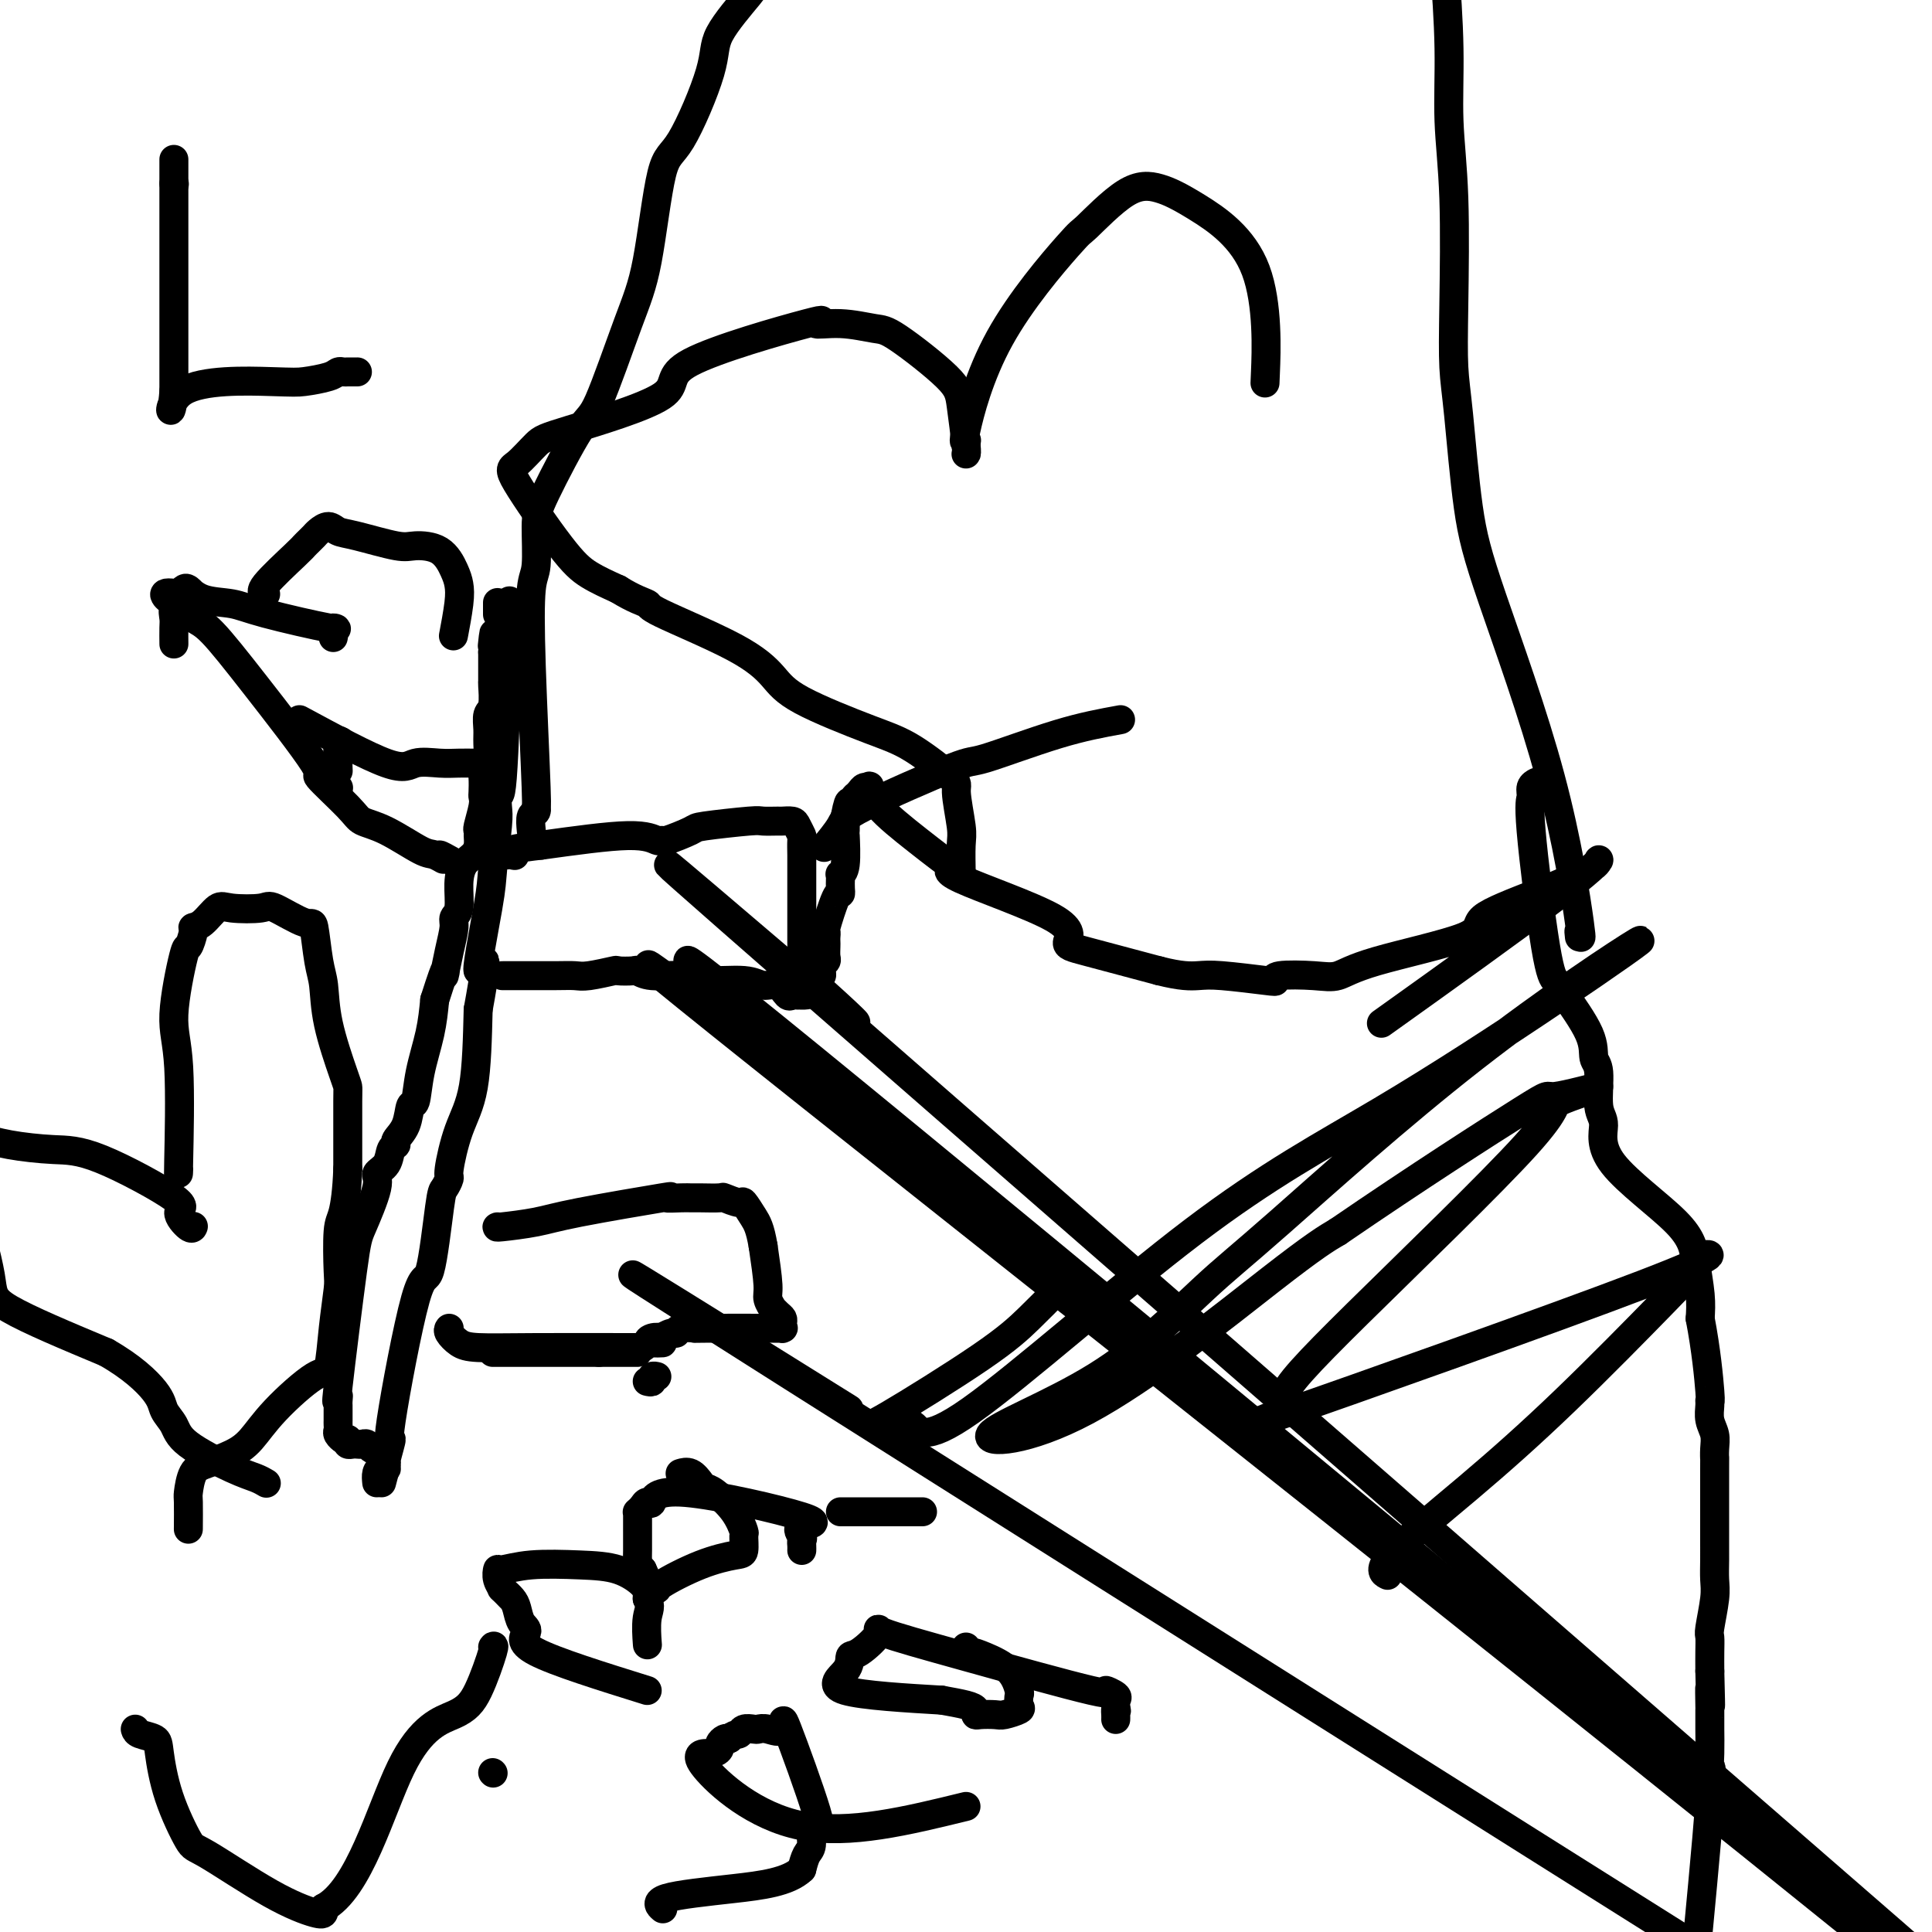 <svg viewBox='0 0 400 400' version='1.1' xmlns='http://www.w3.org/2000/svg' xmlns:xlink='http://www.w3.org/1999/xlink'><g fill='none' stroke='#000000' stroke-width='6' stroke-linecap='round' stroke-linejoin='round'><path d='M79,307c0.462,-1.719 0.925,-3.438 1,-4c0.075,-0.562 -0.237,0.033 0,-1c0.237,-1.033 1.023,-3.696 1,-4c-0.023,-0.304 -0.855,1.749 0,-4c0.855,-5.749 3.396,-19.299 5,-25c1.604,-5.701 2.271,-3.553 3,-6c0.729,-2.447 1.521,-9.489 2,-13c0.479,-3.511 0.647,-3.491 1,-4c0.353,-0.509 0.893,-1.548 1,-2c0.107,-0.452 -0.219,-0.317 0,-2c0.219,-1.683 0.982,-5.184 2,-8c1.018,-2.816 2.291,-4.947 3,-9c0.709,-4.053 0.855,-10.026 1,-16'/><path d='M99,209c2.985,-16.278 0.446,-7.973 0,-8c-0.446,-0.027 1.200,-8.386 2,-13c0.800,-4.614 0.753,-5.484 1,-8c0.247,-2.516 0.788,-6.679 1,-9c0.212,-2.321 0.095,-2.799 0,-4c-0.095,-1.201 -0.169,-3.125 0,-3c0.169,0.125 0.581,2.300 1,-3c0.419,-5.300 0.844,-18.074 1,-23c0.156,-4.926 0.042,-2.002 0,-1c-0.042,1.002 -0.011,0.083 0,-1c0.011,-1.083 0.003,-2.330 0,-3c-0.003,-0.670 -0.001,-0.763 0,-1c0.001,-0.237 0.000,-0.619 0,-1'/><path d='M105,131c0.933,-12.356 0.267,-4.244 0,-1c-0.267,3.244 -0.133,1.622 0,0'/><path d='M102,280c1.405,0.000 2.810,0.000 4,0c1.190,0.000 2.167,0.000 3,0c0.833,0.000 1.524,0.000 4,0c2.476,0.000 6.738,0.000 11,0'/><path d='M124,280c3.975,0.000 2.911,0.000 3,0c0.089,0.000 1.330,-0.000 2,0c0.670,0.000 0.767,0.000 1,0c0.233,-0.000 0.601,0.000 1,0c0.399,0.000 0.828,0.000 1,0c0.172,0.000 0.086,0.000 0,0'/><path d='M78,307c-0.074,-0.717 -0.149,-1.435 0,-2c0.149,-0.565 0.520,-0.979 1,-1c0.480,-0.021 1.068,0.349 1,0c-0.068,-0.349 -0.792,-1.418 -1,-2c-0.208,-0.582 0.099,-0.678 0,-1c-0.099,-0.322 -0.604,-0.871 -1,-1c-0.396,-0.129 -0.683,0.161 -1,0c-0.317,-0.161 -0.663,-0.775 -1,-1c-0.337,-0.225 -0.665,-0.063 -1,0c-0.335,0.063 -0.677,0.027 -1,0c-0.323,-0.027 -0.625,-0.046 -1,0c-0.375,0.046 -0.821,0.156 -1,0c-0.179,-0.156 -0.089,-0.578 0,-1'/><path d='M72,298c-1.249,-0.416 -0.870,0.044 -1,0c-0.130,-0.044 -0.767,-0.593 -1,-1c-0.233,-0.407 -0.062,-0.673 0,-1c0.062,-0.327 0.017,-0.716 0,-1c-0.017,-0.284 -0.004,-0.462 0,-1c0.004,-0.538 -0.002,-1.436 0,-2c0.002,-0.564 0.011,-0.795 0,-1c-0.011,-0.205 -0.041,-0.385 0,-1c0.041,-0.615 0.152,-1.667 0,-1c-0.152,0.667 -0.568,3.052 0,-2c0.568,-5.052 2.121,-17.540 3,-24c0.879,-6.460 1.086,-6.890 2,-9c0.914,-2.110 2.536,-5.899 3,-8c0.464,-2.101 -0.231,-2.512 0,-3c0.231,-0.488 1.389,-1.052 2,-2c0.611,-0.948 0.674,-2.280 1,-3c0.326,-0.720 0.914,-0.830 1,-1c0.086,-0.170 -0.329,-0.401 0,-1c0.329,-0.599 1.401,-1.565 2,-3c0.599,-1.435 0.724,-3.340 1,-4c0.276,-0.660 0.703,-0.074 1,-1c0.297,-0.926 0.465,-3.365 1,-6c0.535,-2.635 1.439,-5.467 2,-8c0.561,-2.533 0.781,-4.766 1,-7'/><path d='M90,207c3.040,-9.566 2.139,-5.481 2,-5c-0.139,0.481 0.484,-2.643 1,-5c0.516,-2.357 0.925,-3.948 1,-5c0.075,-1.052 -0.184,-1.566 0,-2c0.184,-0.434 0.809,-0.787 1,-2c0.191,-1.213 -0.054,-3.284 0,-5c0.054,-1.716 0.407,-3.076 1,-4c0.593,-0.924 1.426,-1.411 2,-2c0.574,-0.589 0.890,-1.281 1,-2c0.110,-0.719 0.015,-1.464 0,-2c-0.015,-0.536 0.048,-0.863 0,-1c-0.048,-0.137 -0.209,-0.085 0,-1c0.209,-0.915 0.787,-2.799 1,-4c0.213,-1.201 0.061,-1.720 0,-2c-0.061,-0.280 -0.030,-0.323 0,-1c0.030,-0.677 0.061,-1.990 0,-3c-0.061,-1.010 -0.214,-1.717 0,-2c0.214,-0.283 0.793,-0.142 1,-1c0.207,-0.858 0.041,-2.714 0,-4c-0.041,-1.286 0.041,-2.002 0,-3c-0.041,-0.998 -0.207,-2.278 0,-3c0.207,-0.722 0.788,-0.886 1,-2c0.212,-1.114 0.057,-3.180 0,-4c-0.057,-0.820 -0.015,-0.395 0,-1c0.015,-0.605 0.004,-2.240 0,-3c-0.004,-0.760 -0.001,-0.646 0,-1c0.001,-0.354 0.001,-1.177 0,-2'/><path d='M102,135c0.467,-6.356 0.133,-3.244 0,-2c-0.133,1.244 -0.067,0.622 0,0'/><path d='M93,275c-0.163,0.226 -0.325,0.453 0,1c0.325,0.547 1.139,1.415 2,2c0.861,0.585 1.771,0.889 4,1c2.229,0.111 5.778,0.030 12,0c6.222,-0.030 15.116,-0.008 19,0c3.884,0.008 2.756,0.003 2,0c-0.756,-0.003 -1.142,-0.004 -1,0c0.142,0.004 0.811,0.011 1,0c0.189,-0.011 -0.103,-0.041 0,0c0.103,0.041 0.601,0.155 1,0c0.399,-0.155 0.700,-0.577 1,-1'/><path d='M134,278c5.676,-0.095 2.364,0.167 1,0c-1.364,-0.167 -0.782,-0.762 0,-1c0.782,-0.238 1.765,-0.120 2,0c0.235,0.120 -0.278,0.242 0,0c0.278,-0.242 1.346,-0.850 2,-1c0.654,-0.150 0.893,0.156 1,0c0.107,-0.156 0.083,-0.774 1,-1c0.917,-0.226 2.775,-0.061 3,0c0.225,0.061 -1.183,0.016 2,0c3.183,-0.016 10.958,-0.003 14,0c3.042,0.003 1.351,-0.002 1,0c-0.351,0.002 0.639,0.012 1,0c0.361,-0.012 0.094,-0.044 0,0c-0.094,0.044 -0.015,0.165 0,0c0.015,-0.165 -0.033,-0.617 0,-1c0.033,-0.383 0.149,-0.697 0,-1c-0.149,-0.303 -0.561,-0.594 -1,-1c-0.439,-0.406 -0.905,-0.926 -1,-1c-0.095,-0.074 0.181,0.300 0,0c-0.181,-0.300 -0.818,-1.273 -1,-2c-0.182,-0.727 0.091,-1.208 0,-3c-0.091,-1.792 -0.545,-4.896 -1,-8'/><path d='M158,258c-0.644,-3.802 -1.255,-4.809 -2,-6c-0.745,-1.191 -1.625,-2.568 -2,-3c-0.375,-0.432 -0.247,0.080 -1,0c-0.753,-0.080 -2.388,-0.754 -3,-1c-0.612,-0.246 -0.203,-0.065 -1,0c-0.797,0.065 -2.801,0.015 -4,0c-1.199,-0.015 -1.594,0.006 -2,0c-0.406,-0.006 -0.825,-0.037 -2,0c-1.175,0.037 -3.107,0.143 -3,0c0.107,-0.143 2.253,-0.536 -1,0c-3.253,0.536 -11.905,2.000 -17,3c-5.095,1.000 -6.633,1.536 -9,2c-2.367,0.464 -5.562,0.856 -7,1c-1.438,0.144 -1.118,0.039 -1,0c0.118,-0.039 0.034,-0.011 0,0c-0.034,0.011 -0.017,0.006 0,0'/><path d='M104,202c1.195,0.001 2.389,0.001 3,0c0.611,-0.001 0.637,-0.004 2,0c1.363,0.004 4.061,0.015 6,0c1.939,-0.015 3.119,-0.056 4,0c0.881,0.056 1.464,0.210 3,0c1.536,-0.210 4.025,-0.784 5,-1c0.975,-0.216 0.435,-0.073 1,0c0.565,0.073 2.236,0.076 3,0c0.764,-0.076 0.620,-0.232 1,0c0.380,0.232 1.284,0.851 3,1c1.716,0.149 4.245,-0.172 6,0c1.755,0.172 2.736,0.838 5,1c2.264,0.162 5.811,-0.181 8,0c2.189,0.181 3.020,0.886 4,1c0.980,0.114 2.108,-0.361 3,0c0.892,0.361 1.548,1.559 2,2c0.452,0.441 0.701,0.126 1,0c0.299,-0.126 0.650,-0.063 1,0'/><path d='M165,206c5.199,0.324 1.197,-1.366 0,-2c-1.197,-0.634 0.411,-0.212 1,-1c0.589,-0.788 0.158,-2.787 0,-4c-0.158,-1.213 -0.042,-1.642 0,-2c0.042,-0.358 0.011,-0.646 0,-2c-0.011,-1.354 -0.003,-3.775 0,-5c0.003,-1.225 0.001,-1.253 0,-2c-0.001,-0.747 0.001,-2.212 0,-4c-0.001,-1.788 -0.003,-3.897 0,-5c0.003,-1.103 0.013,-1.199 0,-2c-0.013,-0.801 -0.049,-2.306 0,-3c0.049,-0.694 0.184,-0.578 0,-1c-0.184,-0.422 -0.687,-1.381 -1,-2c-0.313,-0.619 -0.437,-0.899 -1,-1c-0.563,-0.101 -1.567,-0.024 -2,0c-0.433,0.024 -0.297,-0.006 -1,0c-0.703,0.006 -2.245,0.048 -3,0c-0.755,-0.048 -0.724,-0.185 -3,0c-2.276,0.185 -6.860,0.692 -9,1c-2.140,0.308 -1.836,0.417 -3,1c-1.164,0.583 -3.795,1.640 -5,2c-1.205,0.360 -0.983,0.024 -1,0c-0.017,-0.024 -0.274,0.263 -1,0c-0.726,-0.263 -1.922,-1.075 -6,-1c-4.078,0.075 -11.039,1.038 -18,2'/><path d='M112,175c-9.574,1.072 -7.010,1.751 -6,2c1.010,0.249 0.464,0.067 0,0c-0.464,-0.067 -0.847,-0.019 -1,0c-0.153,0.019 -0.077,0.010 0,0'/><path d='M165,285c9.368,5.844 18.737,11.687 0,0c-18.737,-11.687 -65.579,-40.906 -1,0c64.579,40.906 240.578,151.935 305,192c64.422,40.065 17.265,9.166 0,-2c-17.265,-11.166 -4.639,-2.600 0,0c4.639,2.600 1.291,-0.766 0,-3c-1.291,-2.234 -0.524,-3.335 0,0c0.524,3.335 0.806,11.108 0,-1c-0.806,-12.108 -2.700,-44.096 -3,-56c-0.300,-11.904 0.993,-3.725 1,0c0.007,3.725 -1.273,2.995 0,0c1.273,-2.995 5.100,-8.254 1,0c-4.100,8.254 -16.127,30.021 1,55c17.127,24.979 63.408,53.171 0,-1c-63.408,-54.171 -236.504,-190.706 -301,-242c-64.496,-51.294 -20.391,-17.347 0,-2c20.391,15.347 17.067,12.093 0,-3c-17.067,-15.093 -47.876,-42.027 0,-3c47.876,39.027 174.438,144.013 301,249'/><path d='M469,468c64.772,54.122 76.201,64.928 0,-1c-76.201,-65.928 -240.033,-208.591 -300,-261c-59.967,-52.409 -16.068,-14.565 0,-1c16.068,13.565 4.304,2.851 0,-1c-4.304,-3.851 -1.150,-0.839 0,0c1.150,0.839 0.294,-0.493 0,-1c-0.294,-0.507 -0.027,-0.187 0,0c0.027,0.187 -0.185,0.243 0,0c0.185,-0.243 0.767,-0.784 1,-1c0.233,-0.216 0.116,-0.108 0,0'/><path d='M170,202c0.171,-0.799 0.098,-0.795 0,-1c-0.098,-0.205 -0.222,-0.618 0,-1c0.222,-0.382 0.792,-0.732 1,-1c0.208,-0.268 0.056,-0.454 0,-1c-0.056,-0.546 -0.017,-1.451 0,-2c0.017,-0.549 0.011,-0.743 0,-1c-0.011,-0.257 -0.027,-0.576 0,-1c0.027,-0.424 0.098,-0.953 0,-1c-0.098,-0.047 -0.366,0.387 0,-1c0.366,-1.387 1.366,-4.596 2,-6c0.634,-1.404 0.901,-1.003 1,-1c0.099,0.003 0.030,-0.393 0,-1c-0.030,-0.607 -0.022,-1.425 0,-2c0.022,-0.575 0.059,-0.908 0,-1c-0.059,-0.092 -0.212,0.058 0,0c0.212,-0.058 0.789,-0.325 1,-2c0.211,-1.675 0.057,-4.759 0,-6c-0.057,-1.241 -0.016,-0.640 0,-1c0.016,-0.360 0.008,-1.680 0,-3'/><path d='M175,169c1.016,-5.303 1.056,-2.061 1,-1c-0.056,1.061 -0.208,-0.058 0,-1c0.208,-0.942 0.776,-1.706 1,-2c0.224,-0.294 0.102,-0.116 0,0c-0.102,0.116 -0.185,0.172 0,0c0.185,-0.172 0.640,-0.572 1,-1c0.360,-0.428 0.627,-0.883 1,-1c0.373,-0.117 0.854,0.103 1,0c0.146,-0.103 -0.041,-0.529 0,0c0.041,0.529 0.312,2.013 2,4c1.688,1.987 4.794,4.477 8,7c3.206,2.523 6.511,5.078 8,6c1.489,0.922 1.163,0.209 0,0c-1.163,-0.209 -3.162,0.085 1,2c4.162,1.915 14.487,5.451 19,8c4.513,2.549 3.215,4.109 3,5c-0.215,0.891 0.653,1.112 4,2c3.347,0.888 9.174,2.444 15,4'/><path d='M240,201c4.585,1.170 6.547,1.094 8,1c1.453,-0.094 2.398,-0.208 5,0c2.602,0.208 6.863,0.737 9,1c2.137,0.263 2.151,0.260 2,0c-0.151,-0.260 -0.465,-0.775 1,-1c1.465,-0.225 4.710,-0.159 7,0c2.290,0.159 3.625,0.410 5,0c1.375,-0.410 2.789,-1.482 8,-3c5.211,-1.518 14.219,-3.483 18,-5c3.781,-1.517 2.336,-2.586 4,-4c1.664,-1.414 6.436,-3.173 11,-5c4.564,-1.827 8.919,-3.722 11,-5c2.081,-1.278 1.888,-1.941 2,-2c0.112,-0.059 0.530,0.484 -8,7c-8.530,6.516 -26.009,19.005 -33,24c-6.991,4.995 -3.496,2.498 0,0'/><path d='M219,267c-1.952,1.981 -3.903,3.963 -6,6c-2.097,2.037 -4.338,4.130 -10,8c-5.662,3.870 -14.743,9.517 -19,12c-4.257,2.483 -3.689,1.804 -3,2c0.689,0.196 1.500,1.269 3,1c1.500,-0.269 3.689,-1.879 5,-1c1.311,0.879 1.744,4.246 12,-3c10.256,-7.246 30.334,-25.105 46,-37c15.666,-11.895 26.920,-17.828 39,-25c12.080,-7.172 24.988,-15.585 36,-23c11.012,-7.415 20.130,-13.833 17,-12c-3.130,1.833 -18.507,11.917 -34,24c-15.493,12.083 -31.101,26.164 -40,34c-8.899,7.836 -11.089,9.426 -16,14c-4.911,4.574 -12.542,12.132 -22,18c-9.458,5.868 -20.741,10.047 -22,12c-1.259,1.953 7.507,1.680 20,-5c12.493,-6.680 28.712,-19.766 38,-27c9.288,-7.234 11.644,-8.617 14,-10'/><path d='M277,255c16.409,-11.249 31.432,-20.871 38,-25c6.568,-4.129 4.682,-2.764 7,-3c2.318,-0.236 8.842,-2.072 9,-2c0.158,0.072 -6.049,2.054 -8,3c-1.951,0.946 0.353,0.857 -7,9c-7.353,8.143 -24.365,24.517 -35,35c-10.635,10.483 -14.894,15.074 -15,17c-0.106,1.926 3.940,1.185 0,3c-3.940,1.815 -15.865,6.185 -1,1c14.865,-5.185 56.520,-19.924 75,-27c18.480,-7.076 13.787,-6.487 12,-6c-1.787,0.487 -0.667,0.872 -1,2c-0.333,1.128 -2.120,3.000 -7,8c-4.880,5.000 -12.852,13.130 -20,20c-7.148,6.870 -13.473,12.481 -20,18c-6.527,5.519 -13.257,10.948 -16,14c-2.743,3.052 -1.498,3.729 -1,4c0.498,0.271 0.249,0.135 0,0'/><path d='M318,162c-0.032,0.016 -0.064,0.033 0,0c0.064,-0.033 0.223,-0.115 0,0c-0.223,0.115 -0.827,0.426 -1,1c-0.173,0.574 0.086,1.412 0,2c-0.086,0.588 -0.516,0.925 0,7c0.516,6.075 1.980,17.886 3,24c1.020,6.114 1.598,6.529 2,7c0.402,0.471 0.628,0.997 2,3c1.372,2.003 3.889,5.481 5,8c1.111,2.519 0.815,4.078 1,5c0.185,0.922 0.851,1.206 1,3c0.149,1.794 -0.220,5.096 0,7c0.220,1.904 1.029,2.410 1,4c-0.029,1.590 -0.897,4.266 2,8c2.897,3.734 9.560,8.527 13,12c3.440,3.473 3.657,5.627 4,8c0.343,2.373 0.812,4.964 1,7c0.188,2.036 0.094,3.518 0,5'/><path d='M352,273c1.228,6.376 1.797,12.316 2,15c0.203,2.684 0.040,2.111 0,2c-0.040,-0.111 0.042,0.238 0,1c-0.042,0.762 -0.207,1.935 0,3c0.207,1.065 0.788,2.021 1,3c0.212,0.979 0.057,1.979 0,3c-0.057,1.021 -0.015,2.061 0,2c0.015,-0.061 0.004,-1.223 0,2c-0.004,3.223 -0.000,10.831 0,14c0.000,3.169 -0.004,1.900 0,2c0.004,0.100 0.015,1.569 0,3c-0.015,1.431 -0.057,2.822 0,4c0.057,1.178 0.211,2.142 0,4c-0.211,1.858 -0.789,4.612 -1,6c-0.211,1.388 -0.057,1.412 0,2c0.057,0.588 0.016,1.739 0,3c-0.016,1.261 -0.008,2.630 0,4'/><path d='M354,346c0.309,12.026 0.083,5.590 0,4c-0.083,-1.590 -0.022,1.666 0,3c0.022,1.334 0.005,0.745 0,1c-0.005,0.255 0.002,1.354 0,2c-0.002,0.646 -0.012,0.840 0,2c0.012,1.160 0.045,3.285 0,5c-0.045,1.715 -0.169,3.021 0,3c0.169,-0.021 0.630,-1.368 0,7c-0.630,8.368 -2.351,26.452 -3,33c-0.649,6.548 -0.225,1.559 0,0c0.225,-1.559 0.253,0.311 0,1c-0.253,0.689 -0.787,0.197 -1,0c-0.213,-0.197 -0.107,-0.098 0,0'/><path d='M110,172c-0.115,-1.198 -0.231,-2.396 0,-3c0.231,-0.604 0.807,-0.613 1,-1c0.193,-0.387 0.003,-1.152 0,-1c-0.003,0.152 0.181,1.219 0,-4c-0.181,-5.219 -0.727,-16.725 -1,-25c-0.273,-8.275 -0.274,-13.318 0,-16c0.274,-2.682 0.822,-3.003 1,-5c0.178,-1.997 -0.014,-5.669 0,-8c0.014,-2.331 0.233,-3.321 2,-7c1.767,-3.679 5.081,-10.048 7,-13c1.919,-2.952 2.443,-2.489 4,-6c1.557,-3.511 4.148,-10.998 6,-16c1.852,-5.002 2.964,-7.520 4,-13c1.036,-5.480 1.997,-13.923 3,-18c1.003,-4.077 2.048,-3.789 4,-7c1.952,-3.211 4.812,-9.923 6,-14c1.188,-4.077 0.704,-5.521 2,-8c1.296,-2.479 4.370,-5.994 6,-8c1.630,-2.006 1.815,-2.503 2,-3'/><path d='M157,-4c3.691,-7.007 2.919,-4.525 3,-4c0.081,0.525 1.017,-0.907 1,-1c-0.017,-0.093 -0.985,1.152 0,-1c0.985,-2.152 3.924,-7.700 5,-10c1.076,-2.300 0.290,-1.350 0,-1c-0.290,0.350 -0.083,0.100 0,0c0.083,-0.100 0.041,-0.050 0,0'/><path d='M327,194c-0.094,-0.837 -0.189,-1.674 0,-1c0.189,0.674 0.661,2.860 0,-2c-0.661,-4.860 -2.454,-16.767 -6,-30c-3.546,-13.233 -8.845,-27.793 -12,-37c-3.155,-9.207 -4.165,-13.061 -5,-19c-0.835,-5.939 -1.496,-13.961 -2,-19c-0.504,-5.039 -0.852,-7.093 -1,-10c-0.148,-2.907 -0.095,-6.666 0,-13c0.095,-6.334 0.232,-15.242 0,-22c-0.232,-6.758 -0.832,-11.365 -1,-16c-0.168,-4.635 0.095,-9.297 0,-15c-0.095,-5.703 -0.547,-12.447 -1,-17c-0.453,-4.553 -0.906,-6.913 -1,-8c-0.094,-1.087 0.171,-0.900 0,-1c-0.171,-0.100 -0.777,-0.489 -1,-1c-0.223,-0.511 -0.064,-1.146 0,-2c0.064,-0.854 0.032,-1.927 0,-3'/><path d='M297,-22c-1.089,-20.200 -0.311,-7.200 0,-2c0.311,5.200 0.156,2.600 0,0'/><path d='M200,92c0.104,-0.623 0.207,-1.246 0,-1c-0.207,0.246 -0.725,1.362 0,-2c0.725,-3.362 2.691,-11.200 7,-19c4.309,-7.800 10.959,-15.561 14,-19c3.041,-3.439 2.472,-2.557 4,-4c1.528,-1.443 5.152,-5.210 8,-7c2.848,-1.790 4.921,-1.604 7,-1c2.079,0.604 4.166,1.626 8,4c3.834,2.374 9.417,6.101 12,13c2.583,6.899 2.167,16.971 2,21c-0.167,4.029 -0.083,2.014 0,0'/><path d='M232,149c-3.871,0.704 -7.742,1.408 -13,3c-5.258,1.592 -11.903,4.074 -15,5c-3.097,0.926 -2.645,0.298 -7,2c-4.355,1.702 -13.518,5.735 -18,8c-4.482,2.265 -4.284,2.764 -5,4c-0.716,1.236 -2.348,3.210 -3,4c-0.652,0.790 -0.326,0.395 0,0'/><path d='M200,94c0.096,-0.060 0.192,-0.120 0,-2c-0.192,-1.880 -0.670,-5.580 -1,-8c-0.330,-2.420 -0.510,-3.561 -3,-6c-2.490,-2.439 -7.288,-6.177 -10,-8c-2.712,-1.823 -3.338,-1.732 -5,-2c-1.662,-0.268 -4.361,-0.897 -7,-1c-2.639,-0.103 -5.217,0.319 -5,0c0.217,-0.319 3.231,-1.378 -2,0c-5.231,1.378 -18.707,5.192 -24,8c-5.293,2.808 -2.403,4.608 -6,7c-3.597,2.392 -13.681,5.374 -19,7c-5.319,1.626 -5.874,1.895 -7,3c-1.126,1.105 -2.824,3.048 -4,4c-1.176,0.952 -1.831,0.915 0,4c1.831,3.085 6.147,9.292 9,13c2.853,3.708 4.244,4.917 6,6c1.756,1.083 3.878,2.042 6,3'/><path d='M128,122c3.246,2.042 5.360,2.648 6,3c0.640,0.352 -0.193,0.450 3,2c3.193,1.550 10.411,4.550 15,7c4.589,2.450 6.548,4.348 8,6c1.452,1.652 2.398,3.057 6,5c3.602,1.943 9.859,4.425 14,6c4.141,1.575 6.167,2.242 9,4c2.833,1.758 6.472,4.605 8,6c1.528,1.395 0.945,1.338 1,3c0.055,1.662 0.747,5.043 1,7c0.253,1.957 0.068,2.488 0,4c-0.068,1.512 -0.019,4.003 0,5c0.019,0.997 0.010,0.498 0,0'/><path d='M36,38c0.000,0.000 0.100,0.100 0.1,0.1'/><path d='M36,33c0.000,1.134 0.000,2.269 0,3c0.000,0.731 0.000,1.059 0,1c0.000,-0.059 0.000,-0.506 0,1c0.000,1.506 0.000,4.965 0,7c0.000,2.035 0.000,2.646 0,4c0.000,1.354 0.000,3.452 0,5c0.000,1.548 0.000,2.545 0,3c0.000,0.455 0.000,0.370 0,3c-0.000,2.630 -0.000,7.977 0,11c0.000,3.023 0.000,3.721 0,5c-0.000,1.279 0.000,3.140 0,5'/><path d='M36,81c-0.545,7.550 -1.909,2.426 2,0c3.909,-2.426 13.089,-2.153 18,-2c4.911,0.153 5.554,0.184 7,0c1.446,-0.184 3.697,-0.585 5,-1c1.303,-0.415 1.659,-0.843 2,-1c0.341,-0.157 0.666,-0.042 1,0c0.334,0.042 0.678,0.011 1,0c0.322,-0.011 0.622,-0.003 1,0c0.378,0.003 0.832,0.001 1,0c0.168,-0.001 0.048,-0.000 0,0c-0.048,0.000 -0.024,0.000 0,0'/><path d='M55,123c-0.625,-0.220 -1.250,-0.440 0,-2c1.250,-1.560 4.376,-4.459 6,-6c1.624,-1.541 1.748,-1.724 2,-2c0.252,-0.276 0.633,-0.645 1,-1c0.367,-0.355 0.719,-0.696 1,-1c0.281,-0.304 0.491,-0.571 1,-1c0.509,-0.429 1.316,-1.019 2,-1c0.684,0.019 1.243,0.646 2,1c0.757,0.354 1.712,0.433 4,1c2.288,0.567 5.909,1.621 8,2c2.091,0.379 2.652,0.082 4,0c1.348,-0.082 3.482,0.049 5,1c1.518,0.951 2.421,2.722 3,4c0.579,1.278 0.836,2.064 1,3c0.164,0.936 0.237,2.021 0,4c-0.237,1.979 -0.782,4.851 -1,6c-0.218,1.149 -0.109,0.574 0,0'/><path d='M71,154c-0.422,-0.556 -0.844,-1.111 -1,0c-0.156,1.111 -0.044,3.889 0,5c0.044,1.111 0.022,0.556 0,0'/><path d='M69,132c0.063,-0.289 0.126,-0.578 0,-1c-0.126,-0.422 -0.442,-0.976 0,-1c0.442,-0.024 1.640,0.482 -1,0c-2.640,-0.482 -9.120,-1.953 -13,-3c-3.880,-1.047 -5.162,-1.671 -7,-2c-1.838,-0.329 -4.233,-0.362 -6,-1c-1.767,-0.638 -2.907,-1.881 -3,-2c-0.093,-0.119 0.862,0.886 1,1c0.138,0.114 -0.540,-0.662 -1,-1c-0.460,-0.338 -0.703,-0.240 -1,0c-0.297,0.240 -0.649,0.620 -1,1'/><path d='M37,123c-5.177,-0.973 -2.119,1.095 -1,2c1.119,0.905 0.300,0.646 0,1c-0.300,0.354 -0.080,1.322 0,2c0.080,0.678 0.022,1.067 0,2c-0.022,0.933 -0.006,2.409 0,3c0.006,0.591 0.003,0.295 0,0'/><path d='M62,149c7.054,3.804 14.108,7.608 18,9c3.892,1.392 4.621,0.373 6,0c1.379,-0.373 3.407,-0.100 5,0c1.593,0.100 2.753,0.027 4,0c1.247,-0.027 2.583,-0.007 3,0c0.417,0.007 -0.084,0.002 0,0c0.084,-0.002 0.753,-0.001 1,0c0.247,0.001 0.070,0.000 0,0c-0.070,-0.000 -0.035,-0.000 0,0'/><path d='M103,125c0.000,-0.222 0.000,-0.444 0,0c0.000,0.444 0.000,1.556 0,2c-0.000,0.444 0.000,0.222 0,0'/><path d='M70,163c0.000,0.000 0.100,0.100 0.1,0.1'/><path d='M36,125c1.412,1.135 2.824,2.271 4,3c1.176,0.729 2.115,1.052 4,3c1.885,1.948 4.716,5.519 9,11c4.284,5.481 10.022,12.870 12,16c1.978,3.130 0.196,2.002 1,3c0.804,0.998 4.192,4.122 6,6c1.808,1.878 2.035,2.508 3,3c0.965,0.492 2.670,0.845 5,2c2.330,1.155 5.287,3.112 7,4c1.713,0.888 2.183,0.708 3,1c0.817,0.292 1.982,1.058 2,1c0.018,-0.058 -1.111,-0.939 -1,-1c0.111,-0.061 1.460,0.697 2,1c0.540,0.303 0.270,0.152 0,0'/><path d='M37,242c-0.045,1.067 -0.090,2.135 0,-2c0.090,-4.135 0.315,-13.472 0,-19c-0.315,-5.528 -1.172,-7.246 -1,-11c0.172,-3.754 1.371,-9.542 2,-12c0.629,-2.458 0.686,-1.584 1,-2c0.314,-0.416 0.885,-2.122 1,-3c0.115,-0.878 -0.225,-0.928 0,-1c0.225,-0.072 1.015,-0.166 2,-1c0.985,-0.834 2.166,-2.408 3,-3c0.834,-0.592 1.323,-0.203 3,0c1.677,0.203 4.543,0.221 6,0c1.457,-0.221 1.504,-0.680 3,0c1.496,0.680 4.440,2.501 6,3c1.560,0.499 1.735,-0.322 2,1c0.265,1.322 0.621,4.788 1,7c0.379,2.212 0.781,3.169 1,5c0.219,1.831 0.255,4.535 1,8c0.745,3.465 2.200,7.691 3,10c0.800,2.309 0.946,2.701 1,3c0.054,0.299 0.014,0.503 0,3c-0.014,2.497 -0.004,7.285 0,10c0.004,2.715 0.002,3.358 0,4'/><path d='M72,242c-0.167,4.545 -0.584,7.408 -1,9c-0.416,1.592 -0.832,1.913 -1,4c-0.168,2.087 -0.088,5.941 0,8c0.088,2.059 0.183,2.324 0,4c-0.183,1.676 -0.646,4.763 -1,8c-0.354,3.237 -0.599,6.624 -1,8c-0.401,1.376 -0.957,0.739 -3,2c-2.043,1.261 -5.573,4.418 -8,7c-2.427,2.582 -3.750,4.587 -5,6c-1.250,1.413 -2.426,2.234 -4,3c-1.574,0.766 -3.546,1.478 -5,2c-1.454,0.522 -2.390,0.855 -3,2c-0.610,1.145 -0.896,3.101 -1,4c-0.104,0.899 -0.028,0.742 0,2c0.028,1.258 0.008,3.931 0,5c-0.008,1.069 -0.004,0.535 0,0'/><path d='M40,254c0.033,-0.083 0.065,-0.166 0,0c-0.065,0.166 -0.229,0.581 -1,0c-0.771,-0.581 -2.151,-2.158 -2,-3c0.151,-0.842 1.833,-0.948 -1,-3c-2.833,-2.052 -10.180,-6.048 -15,-8c-4.820,-1.952 -7.114,-1.858 -10,-2c-2.886,-0.142 -6.366,-0.519 -9,-1c-2.634,-0.481 -4.422,-1.065 -5,-1c-0.578,0.065 0.056,0.778 0,1c-0.056,0.222 -0.800,-0.047 -1,0c-0.200,0.047 0.143,0.409 0,1c-0.143,0.591 -0.773,1.412 -1,2c-0.227,0.588 -0.049,0.944 0,2c0.049,1.056 -0.029,2.813 0,4c0.029,1.187 0.165,1.804 0,2c-0.165,0.196 -0.632,-0.030 0,3c0.632,3.030 2.362,9.316 3,13c0.638,3.684 0.182,4.767 4,7c3.818,2.233 11.909,5.617 20,9'/><path d='M22,280c5.266,2.998 8.432,5.994 10,8c1.568,2.006 1.540,3.024 2,4c0.460,0.976 1.409,1.911 2,3c0.591,1.089 0.824,2.330 3,4c2.176,1.670 6.295,3.767 9,5c2.705,1.233 3.998,1.601 5,2c1.002,0.399 1.715,0.828 2,1c0.285,0.172 0.143,0.086 0,0'/><path d='M28,358c0.105,0.346 0.210,0.692 1,1c0.790,0.308 2.265,0.577 3,1c0.735,0.423 0.731,1.001 1,3c0.269,1.999 0.811,5.419 2,9c1.189,3.581 3.026,7.325 4,9c0.974,1.675 1.084,1.283 4,3c2.916,1.717 8.637,5.543 13,8c4.363,2.457 7.367,3.546 9,4c1.633,0.454 1.895,0.273 2,0c0.105,-0.273 0.052,-0.636 0,-1'/><path d='M67,395c7.356,-3.783 11.747,-20.239 16,-29c4.253,-8.761 8.369,-9.825 11,-11c2.631,-1.175 3.777,-2.459 5,-5c1.223,-2.541 2.521,-6.338 3,-8c0.479,-1.662 0.137,-1.189 0,-1c-0.137,0.189 -0.068,0.095 0,0'/><path d='M200,341c-0.059,0.437 -0.117,0.874 0,1c0.117,0.126 0.410,-0.059 1,0c0.590,0.059 1.478,0.362 3,1c1.522,0.638 3.678,1.610 5,3c1.322,1.390 1.808,3.199 2,4c0.192,0.801 0.089,0.593 0,1c-0.089,0.407 -0.164,1.429 0,2c0.164,0.571 0.565,0.690 0,1c-0.565,0.310 -2.098,0.812 -3,1c-0.902,0.188 -1.174,0.061 -2,0c-0.826,-0.061 -2.208,-0.058 -3,0c-0.792,0.058 -0.996,0.170 -1,0c-0.004,-0.170 0.191,-0.623 0,-1c-0.191,-0.377 -0.769,-0.679 -2,-1c-1.231,-0.321 -3.116,-0.660 -5,-1'/><path d='M195,352c-6.992,-0.414 -16.473,-0.948 -20,-2c-3.527,-1.052 -1.099,-2.621 0,-4c1.099,-1.379 0.869,-2.568 1,-3c0.131,-0.432 0.623,-0.107 2,-1c1.377,-0.893 3.638,-3.004 4,-4c0.362,-0.996 -1.174,-0.877 1,0c2.174,0.877 8.057,2.511 17,5c8.943,2.489 20.946,5.833 26,7c5.054,1.167 3.158,0.158 3,0c-0.158,-0.158 1.422,0.535 2,1c0.578,0.465 0.156,0.702 0,1c-0.156,0.298 -0.044,0.657 0,1c0.044,0.343 0.022,0.672 0,1'/><path d='M231,354c0.309,0.574 0.083,0.010 0,0c-0.083,-0.010 -0.022,0.536 0,1c0.022,0.464 0.006,0.847 0,1c-0.006,0.153 -0.003,0.077 0,0'/><path d='M200,374c-12.091,2.965 -24.183,5.930 -34,4c-9.817,-1.930 -17.360,-8.756 -20,-12c-2.640,-3.244 -0.379,-2.908 1,-3c1.379,-0.092 1.875,-0.612 2,-1c0.125,-0.388 -0.120,-0.643 0,-1c0.120,-0.357 0.606,-0.816 1,-1c0.394,-0.184 0.697,-0.092 1,0'/><path d='M151,360c1.195,-1.094 1.684,-0.830 2,-1c0.316,-0.170 0.461,-0.773 1,-1c0.539,-0.227 1.473,-0.077 2,0c0.527,0.077 0.647,0.082 1,0c0.353,-0.082 0.938,-0.251 2,0c1.062,0.251 2.601,0.923 3,0c0.399,-0.923 -0.342,-3.441 1,0c1.342,3.441 4.767,12.841 6,17c1.233,4.159 0.275,3.077 0,3c-0.275,-0.077 0.134,0.849 0,1c-0.134,0.151 -0.809,-0.475 -1,0c-0.191,0.475 0.102,2.051 0,3c-0.102,0.949 -0.601,1.271 -1,2c-0.399,0.729 -0.700,1.864 -1,3'/><path d='M166,387c-2.802,2.673 -8.308,3.356 -14,4c-5.692,0.644 -11.571,1.250 -14,2c-2.429,0.750 -1.408,1.643 -1,2c0.408,0.357 0.204,0.179 0,0'/><path d='M174,313c0.406,0.000 0.812,0.000 1,0c0.188,0.000 0.158,0.000 1,0c0.842,0.000 2.555,0.000 3,0c0.445,0.000 -0.378,0.000 0,0c0.378,0.000 1.957,0.000 4,0c2.043,0.000 4.550,-0.000 6,0c1.450,0.000 1.843,0.000 2,0c0.157,0.000 0.079,0.000 0,0'/><path d='M141,305c-0.172,0.053 -0.343,0.106 0,0c0.343,-0.106 1.201,-0.371 2,0c0.799,0.371 1.538,1.378 2,2c0.462,0.622 0.645,0.857 1,1c0.355,0.143 0.880,0.192 2,1c1.120,0.808 2.833,2.373 4,4c1.167,1.627 1.786,3.315 2,4c0.214,0.685 0.021,0.365 0,1c-0.021,0.635 0.128,2.223 0,3c-0.128,0.777 -0.535,0.741 -2,1c-1.465,0.259 -3.989,0.813 -7,2c-3.011,1.187 -6.508,3.006 -8,4c-1.492,0.994 -0.977,1.163 -1,1c-0.023,-0.163 -0.583,-0.659 -1,-1c-0.417,-0.341 -0.691,-0.526 -1,-1c-0.309,-0.474 -0.655,-1.237 -1,-2'/><path d='M133,325c-0.845,-0.864 -0.959,-1.524 -1,-2c-0.041,-0.476 -0.011,-0.769 0,-2c0.011,-1.231 0.003,-3.402 0,-4c-0.003,-0.598 -0.002,0.376 0,0c0.002,-0.376 0.003,-2.103 0,-3c-0.003,-0.897 -0.012,-0.963 0,-1c0.012,-0.037 0.045,-0.045 0,0c-0.045,0.045 -0.168,0.144 0,0c0.168,-0.144 0.625,-0.529 1,-1c0.375,-0.471 0.666,-1.028 1,-1c0.334,0.028 0.710,0.641 1,0c0.290,-0.641 0.494,-2.537 7,-2c6.506,0.537 19.312,3.506 24,5c4.688,1.494 1.256,1.514 0,2c-1.256,0.486 -0.337,1.437 0,2c0.337,0.563 0.090,0.739 0,1c-0.090,0.261 -0.024,0.609 0,1c0.024,0.391 0.007,0.826 0,1c-0.007,0.174 -0.003,0.087 0,0'/><path d='M134,350c-9.518,-2.968 -19.036,-5.936 -23,-8c-3.964,-2.064 -2.374,-3.224 -2,-4c0.374,-0.776 -0.468,-1.169 -1,-2c-0.532,-0.831 -0.753,-2.101 -1,-3c-0.247,-0.899 -0.520,-1.427 -1,-2c-0.480,-0.573 -1.166,-1.192 -1,-1c0.166,0.192 1.183,1.196 1,1c-0.183,-0.196 -1.566,-1.593 -2,-2c-0.434,-0.407 0.080,0.174 0,0c-0.080,-0.174 -0.755,-1.105 -1,-2c-0.245,-0.895 -0.062,-1.755 0,-2c0.062,-0.245 0.003,0.126 1,0c0.997,-0.126 3.052,-0.749 6,-1c2.948,-0.251 6.790,-0.131 10,0c3.210,0.131 5.788,0.272 8,1c2.212,0.728 4.057,2.042 5,3c0.943,0.958 0.984,1.559 1,2c0.016,0.441 0.008,0.720 0,1'/><path d='M134,331c0.929,1.536 0.250,2.375 0,4c-0.250,1.625 -0.071,4.036 0,5c0.071,0.964 0.036,0.482 0,0'/><path d='M102,367c0.000,0.000 0.100,0.100 0.1,0.1'/><path d='M134,286c0.452,0.113 0.905,0.226 1,0c0.095,-0.226 -0.167,-0.792 0,-1c0.167,-0.208 0.762,-0.060 1,0c0.238,0.060 0.119,0.030 0,0'/></g>
</svg>
